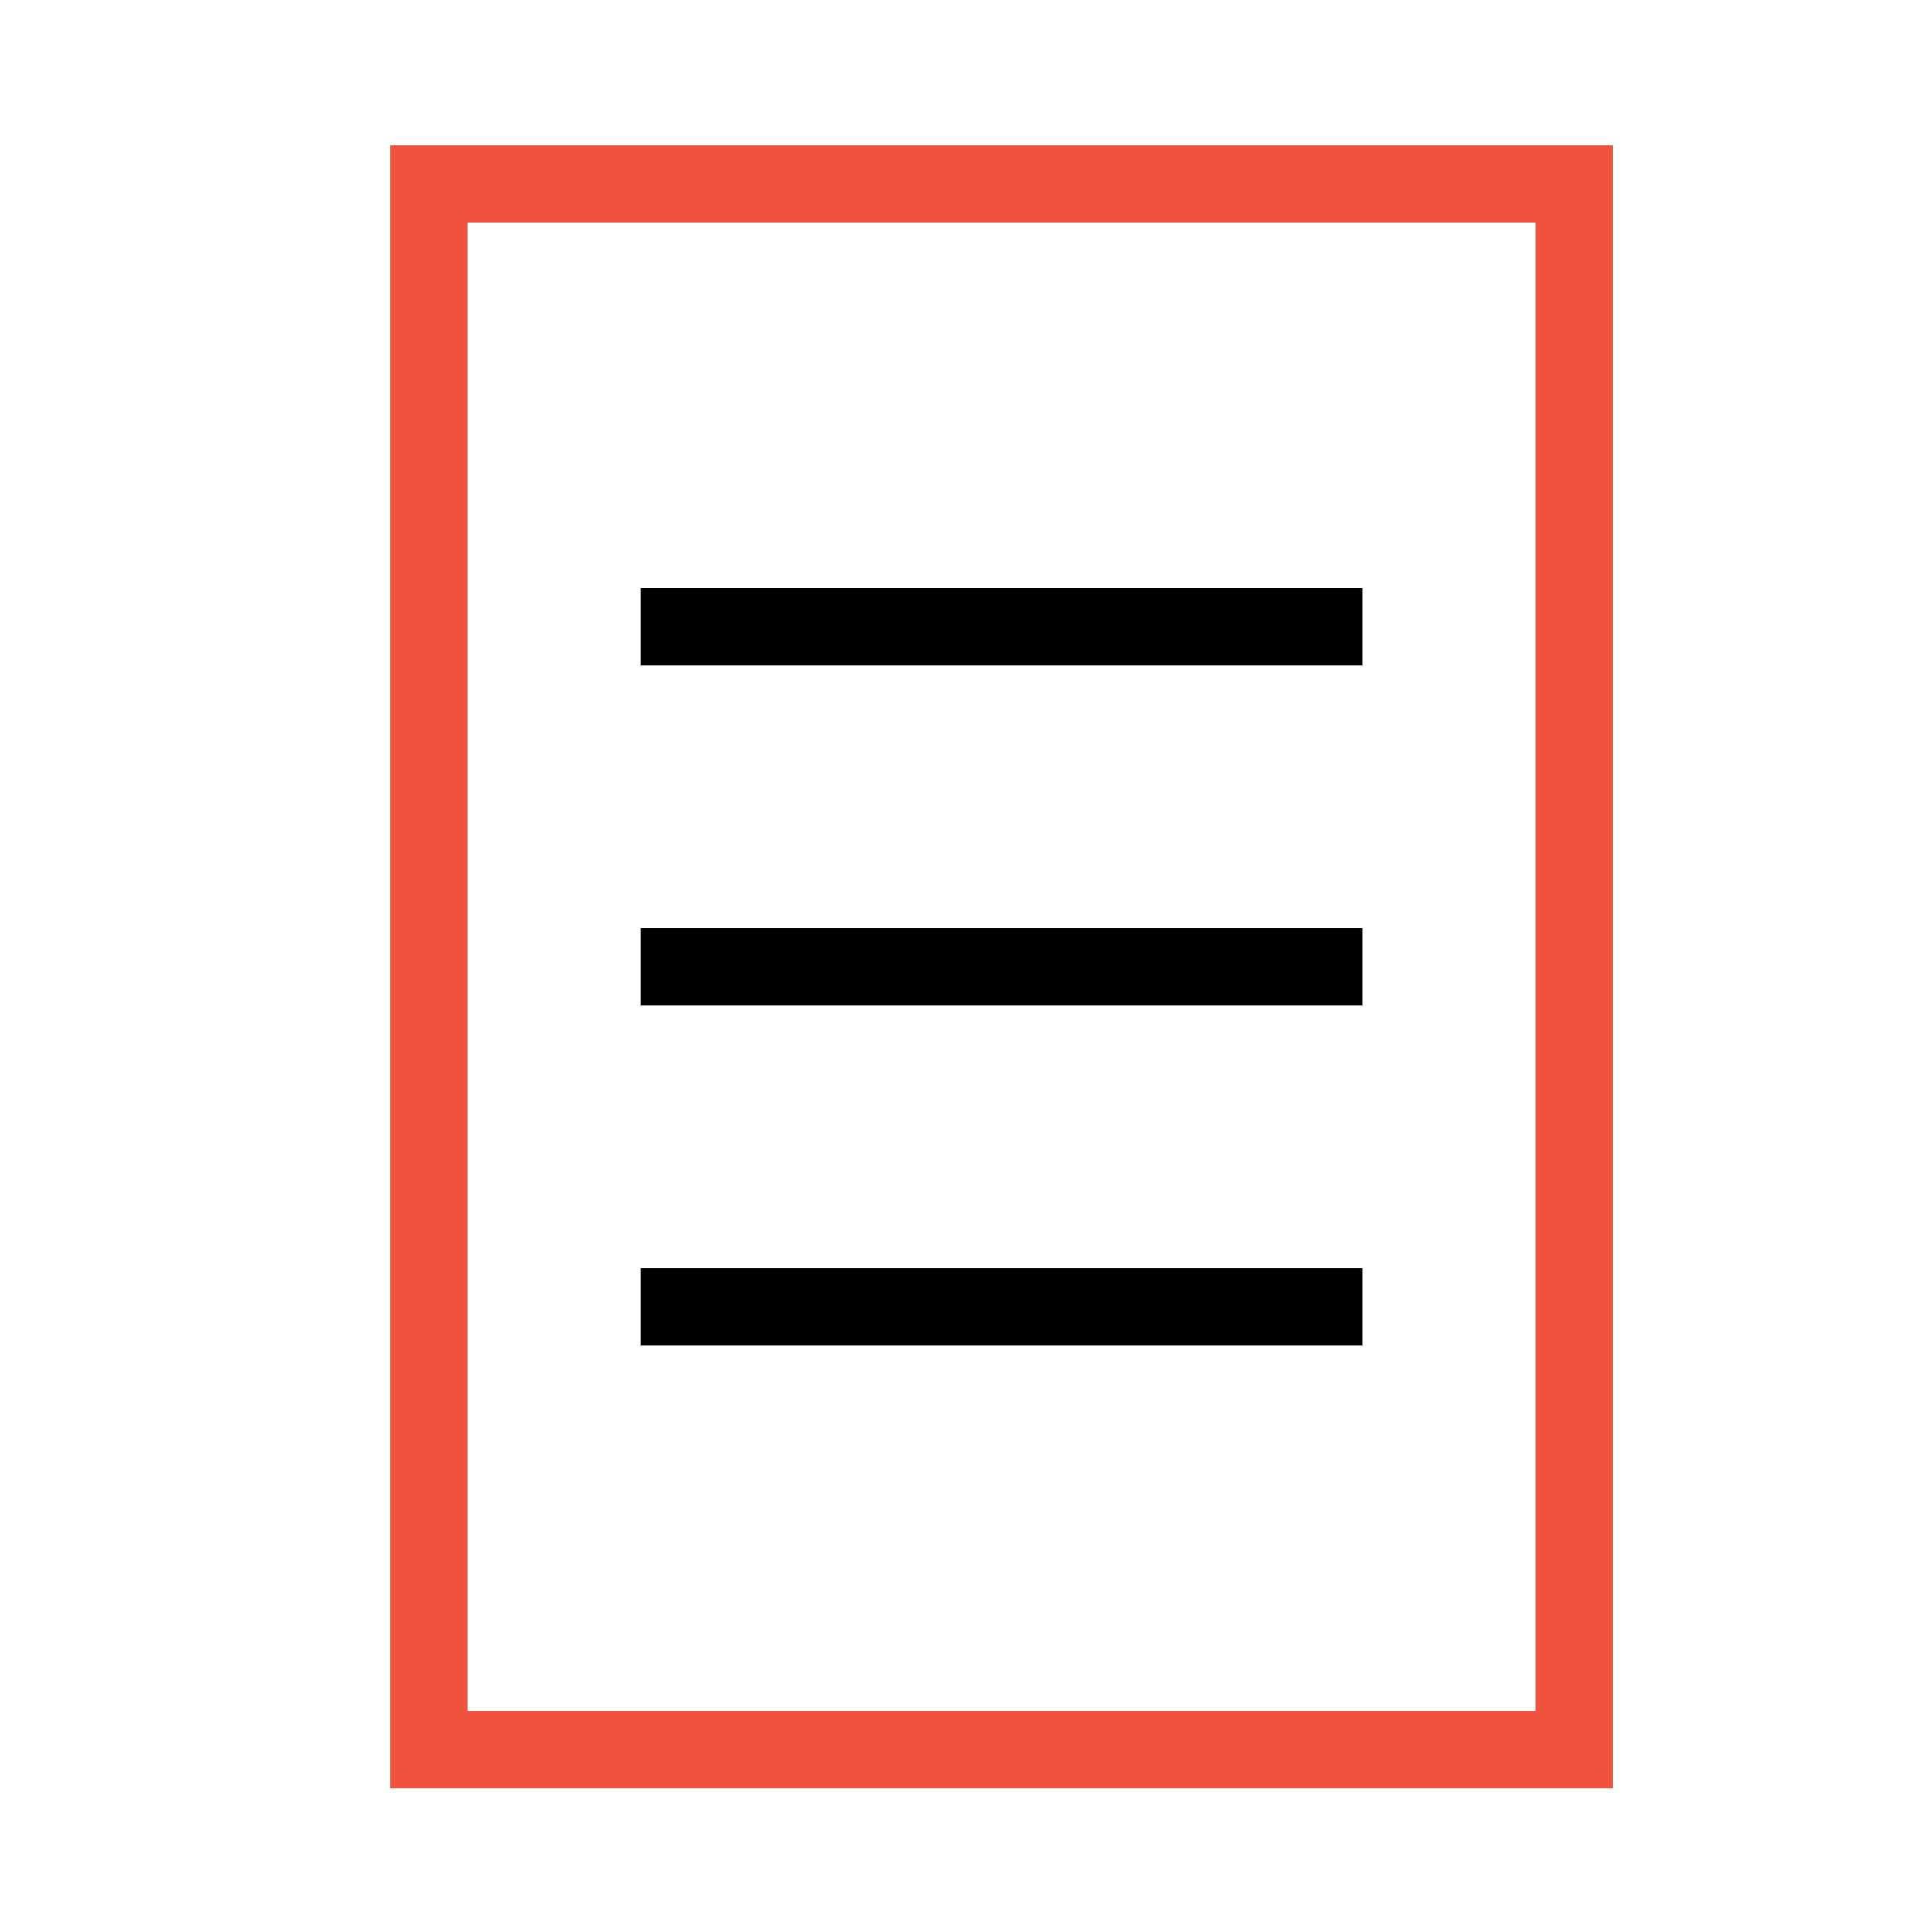 <?xml version="1.0" encoding="utf-8"?>
<!-- Generator: Adobe Illustrator 27.7.0, SVG Export Plug-In . SVG Version: 6.00 Build 0)  -->
<svg version="1.1" id="Layer_1" xmlns="http://www.w3.org/2000/svg" xmlns:xlink="http://www.w3.org/1999/xlink" x="0px" y="0px"
	 viewBox="0 0 25 25" style="enable-background:new 0 0 25 25;" xml:space="preserve">
<style type="text/css">
	.st0{fill:#F0533D;}
</style>
<g>
	<path class="st0" d="M20.88,23.14H5.05V1.88h15.82V23.14z M6.05,22.14h13.82V2.88H6.05V22.14z"/>
	<rect x="8.29" y="7.61" width="9.34" height="1"/>
	<rect x="8.29" y="12.01" width="9.34" height="1"/>
	<rect x="8.29" y="16.41" width="9.34" height="1"/>
</g>
</svg>

